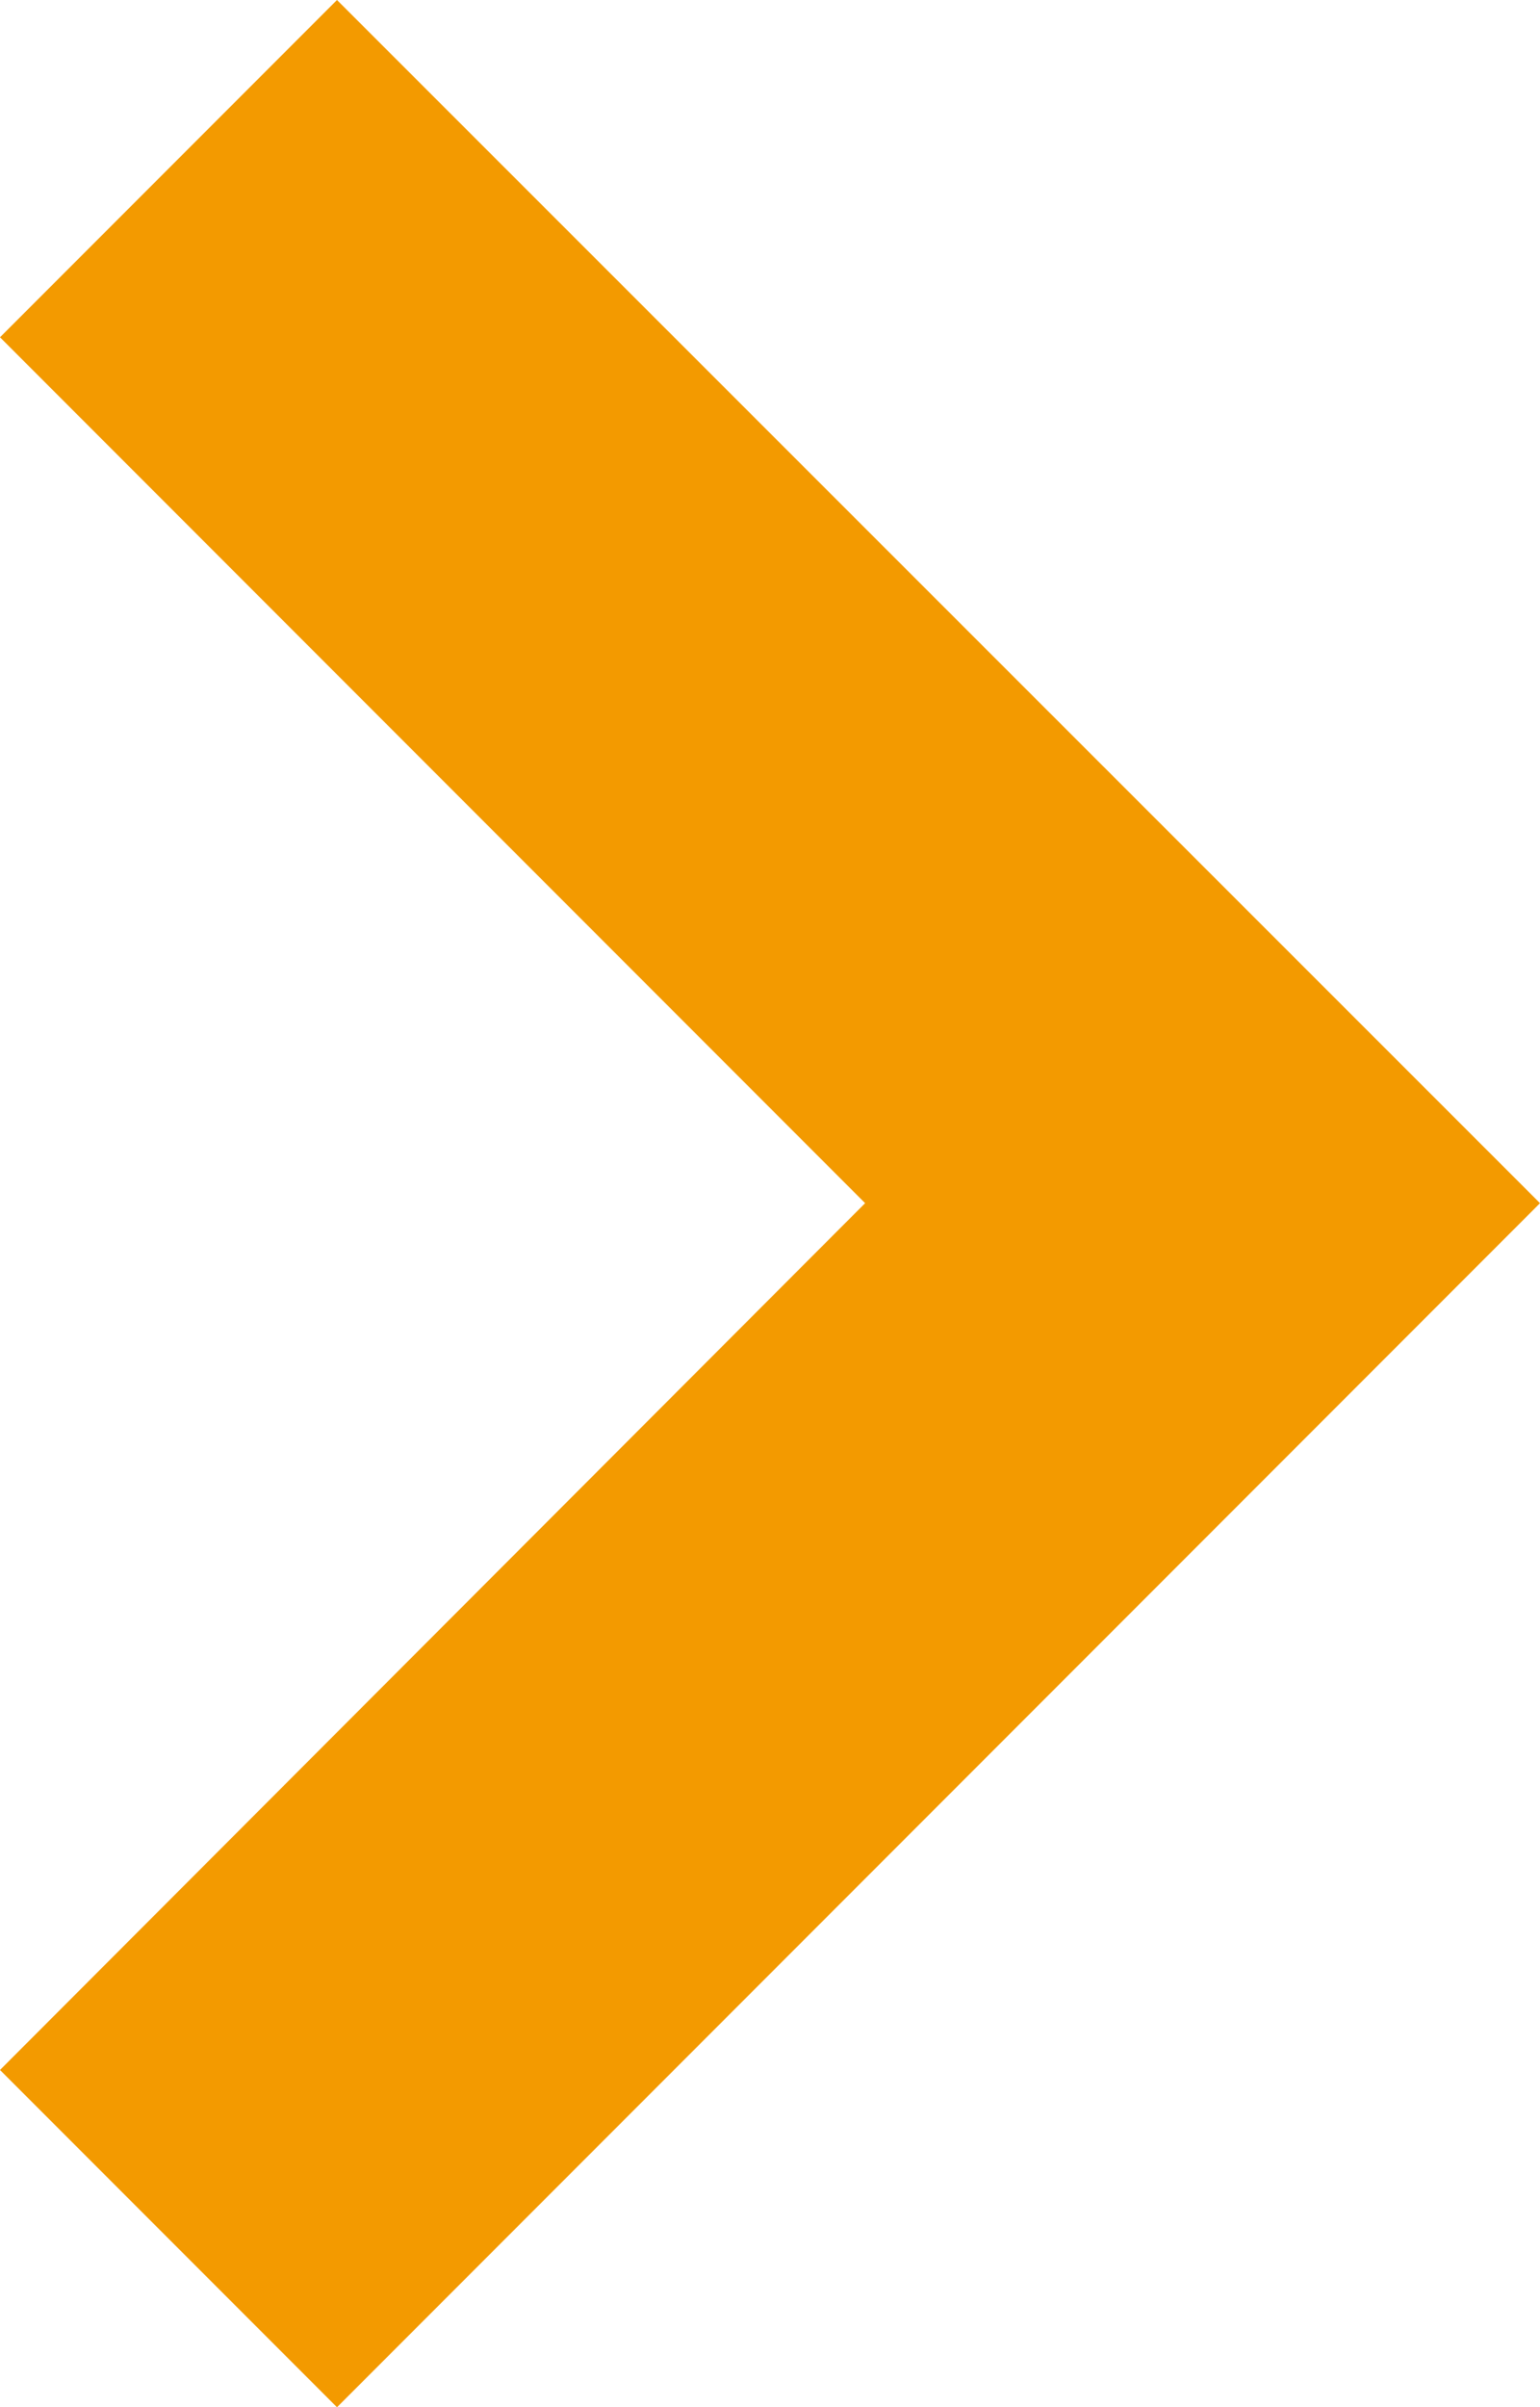 <?xml version="1.0" encoding="UTF-8"?>
<svg id="_レイヤー_2" xmlns="http://www.w3.org/2000/svg" viewBox="0 0 17 26.55">
  <defs>
    <style>
      .cls-1 {
        fill: #f39a00;
      }
    </style>
  </defs>
  <g id="_レイヤー_1-2">
    <polygon class="cls-1" points="3.72 0 0 3.72 9.55 13.27 0 22.83 3.72 26.55 17 13.27 3.72 0"/>
  </g>
</svg>